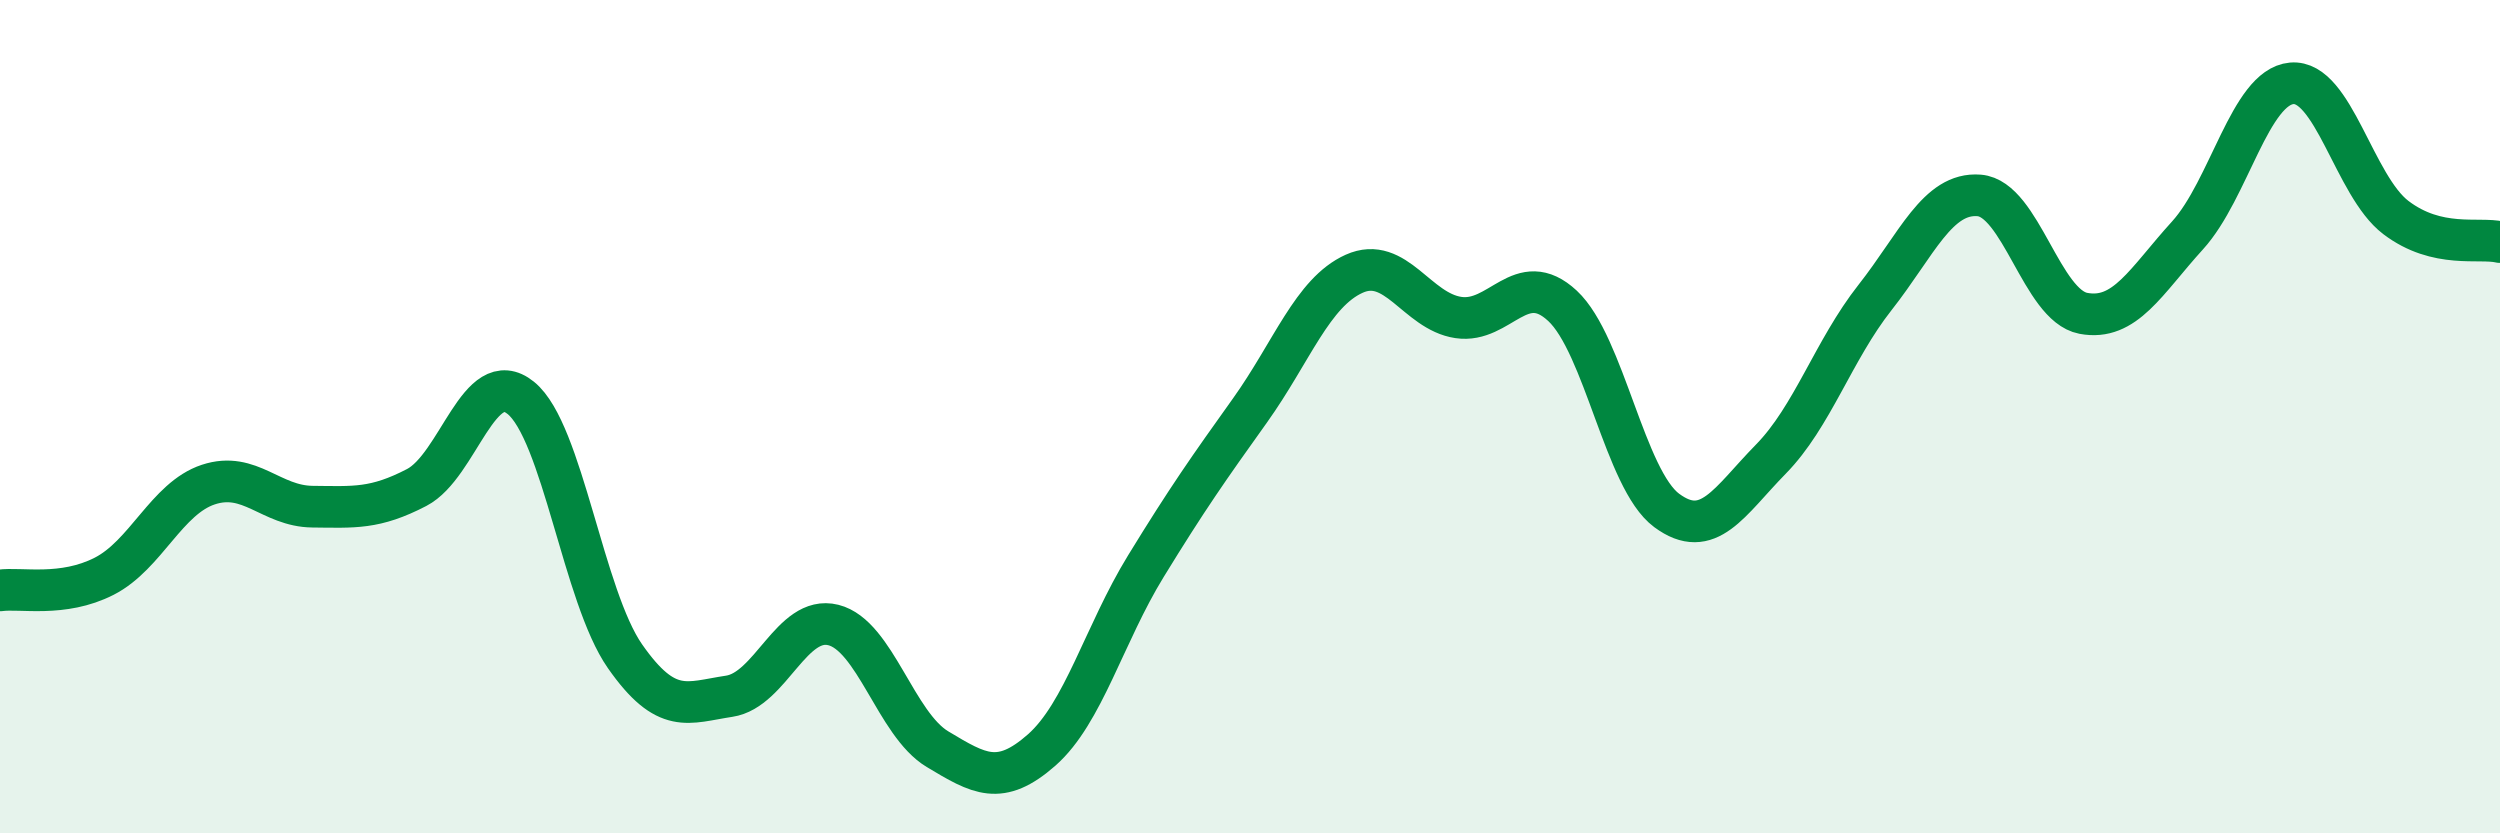 
    <svg width="60" height="20" viewBox="0 0 60 20" xmlns="http://www.w3.org/2000/svg">
      <path
        d="M 0,14.17 C 0.5,14.1 1.5,14.34 2.5,13.83 C 3.5,13.32 4,11.96 5,11.63 C 6,11.3 6.5,12.15 7.5,12.16 C 8.5,12.17 9,12.22 10,11.7 C 11,11.18 11.5,8.74 12.5,9.55 C 13.5,10.36 14,14.32 15,15.75 C 16,17.18 16.5,16.86 17.5,16.71 C 18.5,16.56 19,14.75 20,15 C 21,15.25 21.5,17.38 22.5,17.98 C 23.5,18.58 24,18.88 25,18 C 26,17.12 26.5,15.22 27.5,13.59 C 28.5,11.96 29,11.25 30,9.85 C 31,8.45 31.5,7.02 32.5,6.57 C 33.5,6.12 34,7.47 35,7.62 C 36,7.77 36.5,6.41 37.5,7.34 C 38.5,8.27 39,11.51 40,12.25 C 41,12.99 41.5,12.04 42.5,11.02 C 43.5,10 44,8.41 45,7.14 C 46,5.87 46.5,4.61 47.5,4.69 C 48.5,4.77 49,7.33 50,7.52 C 51,7.71 51.5,6.75 52.5,5.65 C 53.5,4.55 54,2.09 55,2 C 56,1.91 56.5,4.46 57.5,5.22 C 58.5,5.98 59.5,5.69 60,5.81L60 20L0 20Z"
        fill="#008740"
        opacity="0.1"
        stroke-linecap="round"
        stroke-linejoin="round"
      />
      <path
        d="M 0,14.17 C 0.5,14.1 1.5,14.34 2.5,13.83 C 3.5,13.32 4,11.96 5,11.63 C 6,11.3 6.5,12.15 7.5,12.16 C 8.5,12.17 9,12.22 10,11.7 C 11,11.18 11.5,8.74 12.5,9.55 C 13.5,10.36 14,14.32 15,15.75 C 16,17.18 16.5,16.86 17.5,16.71 C 18.5,16.56 19,14.75 20,15 C 21,15.25 21.5,17.38 22.5,17.98 C 23.5,18.58 24,18.88 25,18 C 26,17.12 26.5,15.22 27.5,13.59 C 28.5,11.96 29,11.25 30,9.85 C 31,8.45 31.5,7.02 32.5,6.57 C 33.5,6.12 34,7.47 35,7.62 C 36,7.77 36.5,6.41 37.5,7.34 C 38.5,8.27 39,11.51 40,12.25 C 41,12.99 41.5,12.04 42.5,11.02 C 43.5,10 44,8.41 45,7.14 C 46,5.87 46.5,4.61 47.5,4.69 C 48.5,4.77 49,7.33 50,7.52 C 51,7.71 51.5,6.75 52.5,5.65 C 53.5,4.55 54,2.09 55,2 C 56,1.91 56.5,4.46 57.5,5.22 C 58.5,5.98 59.5,5.69 60,5.81"
        stroke="#008740"
        stroke-width="1"
        fill="none"
        stroke-linecap="round"
        stroke-linejoin="round"
      />
    </svg>
  